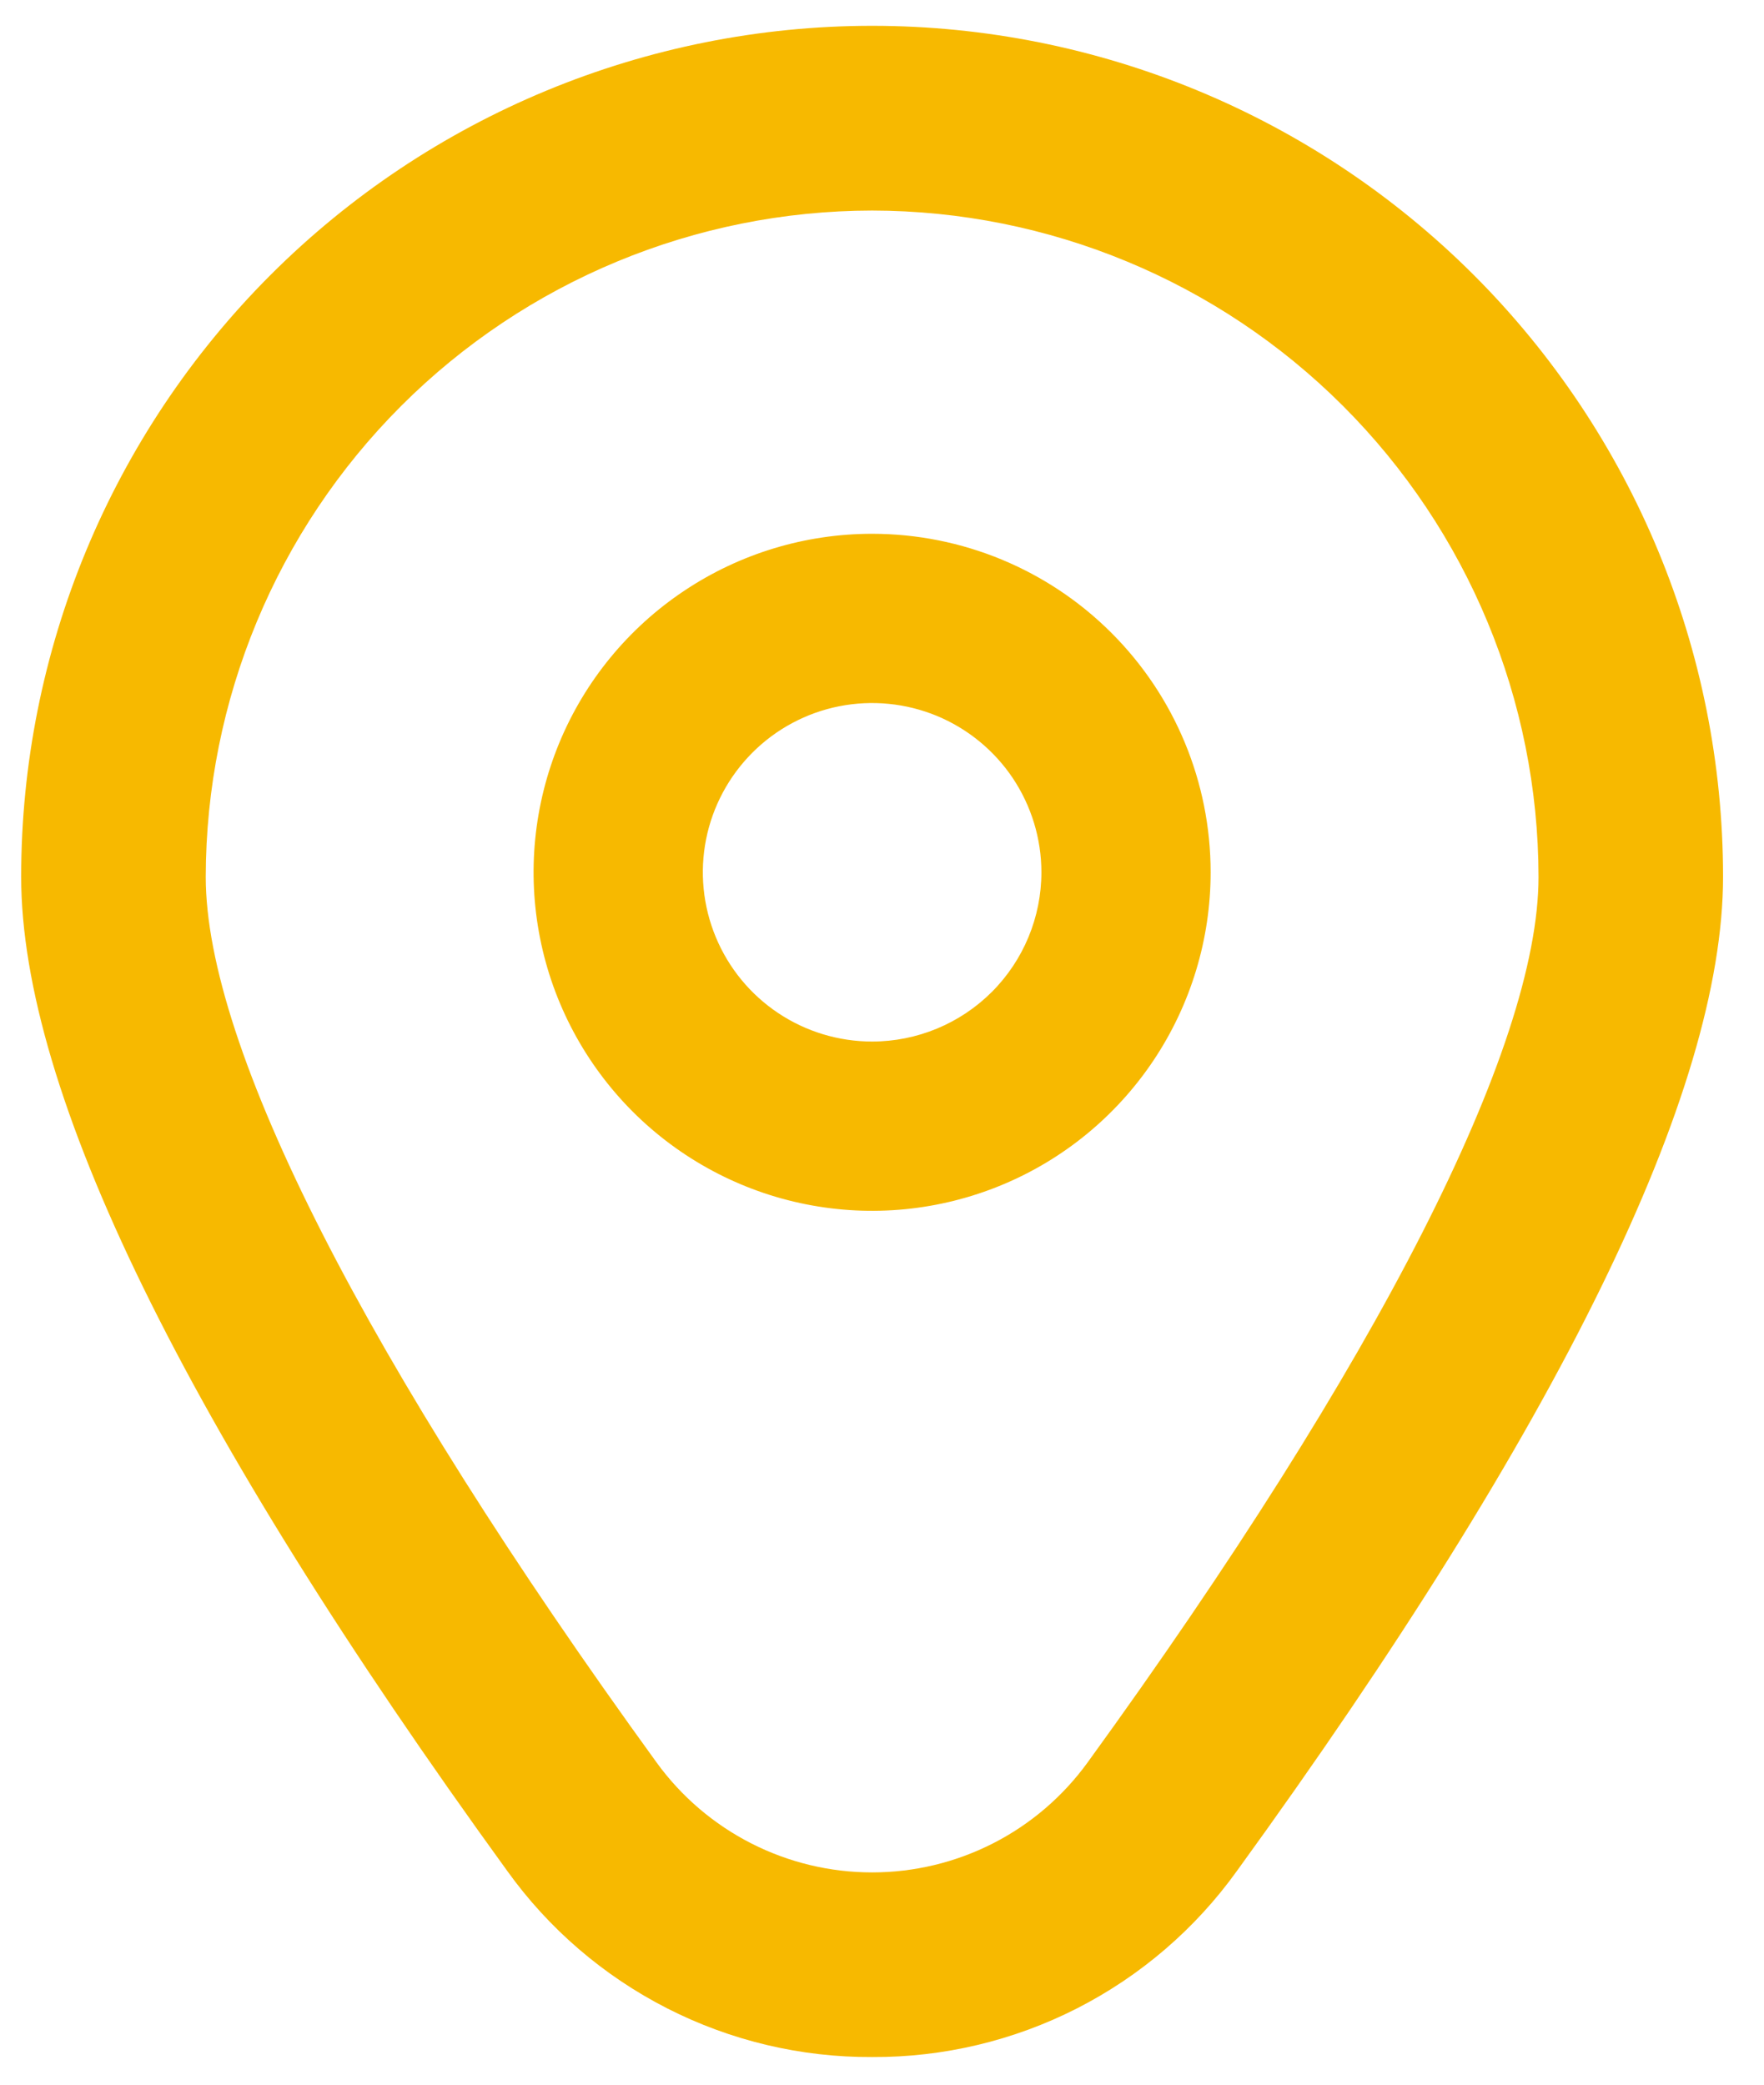<?xml version="1.0" encoding="UTF-8"?>
<svg xmlns="http://www.w3.org/2000/svg" width="33" height="39" viewBox="0 0 33 39" fill="none">
  <path d="M16.315 0.483C20.537 0.483 24.586 2.161 27.572 5.146C30.557 8.132 32.234 12.181 32.234 16.402C32.234 20.42 29.174 26.678 23.14 35.001C22.363 36.084 21.338 36.965 20.151 37.571C18.963 38.177 17.648 38.49 16.315 38.483C14.982 38.49 13.666 38.177 12.479 37.571C11.291 36.965 10.266 36.084 9.489 35.001C3.456 26.678 0.396 20.42 0.396 16.402C0.396 12.18 2.074 8.132 5.059 5.146C8.044 2.161 12.093 0.483 16.315 0.483ZM16.315 3.939C13.01 3.943 9.841 5.258 7.504 7.595C5.167 9.932 3.853 13.101 3.849 16.406C3.849 19.588 6.846 25.473 12.285 32.975C12.747 33.612 13.354 34.129 14.054 34.486C14.754 34.843 15.529 35.029 16.315 35.029C17.101 35.029 17.876 34.843 18.576 34.486C19.277 34.129 19.882 33.611 20.344 32.975C25.784 25.473 28.781 19.588 28.782 16.406C28.778 13.101 27.462 9.932 25.125 7.595C22.788 5.258 19.619 3.943 16.315 3.939ZM16.315 9.986C17.994 9.986 19.606 10.653 20.793 11.841C21.981 13.028 22.648 14.639 22.648 16.318C22.648 17.571 22.276 18.795 21.58 19.837C20.884 20.878 19.896 21.691 18.738 22.17C17.581 22.649 16.308 22.775 15.079 22.53C13.851 22.286 12.723 21.682 11.837 20.797C10.952 19.911 10.348 18.783 10.104 17.555C9.859 16.326 9.985 15.053 10.464 13.895C10.943 12.738 11.756 11.749 12.797 11.054C13.838 10.358 15.062 9.986 16.315 9.986ZM17.527 13.393C16.948 13.154 16.312 13.091 15.697 13.213C15.083 13.335 14.519 13.637 14.076 14.08C13.634 14.523 13.331 15.087 13.209 15.701C13.087 16.315 13.15 16.952 13.39 17.53C13.63 18.109 14.035 18.603 14.556 18.951C15.076 19.299 15.689 19.485 16.315 19.485C17.154 19.485 17.96 19.151 18.554 18.558C19.148 17.964 19.482 17.158 19.482 16.318C19.482 15.692 19.295 15.08 18.948 14.559C18.6 14.039 18.105 13.633 17.527 13.393Z" fill="#F7B900"></path>
</svg>
